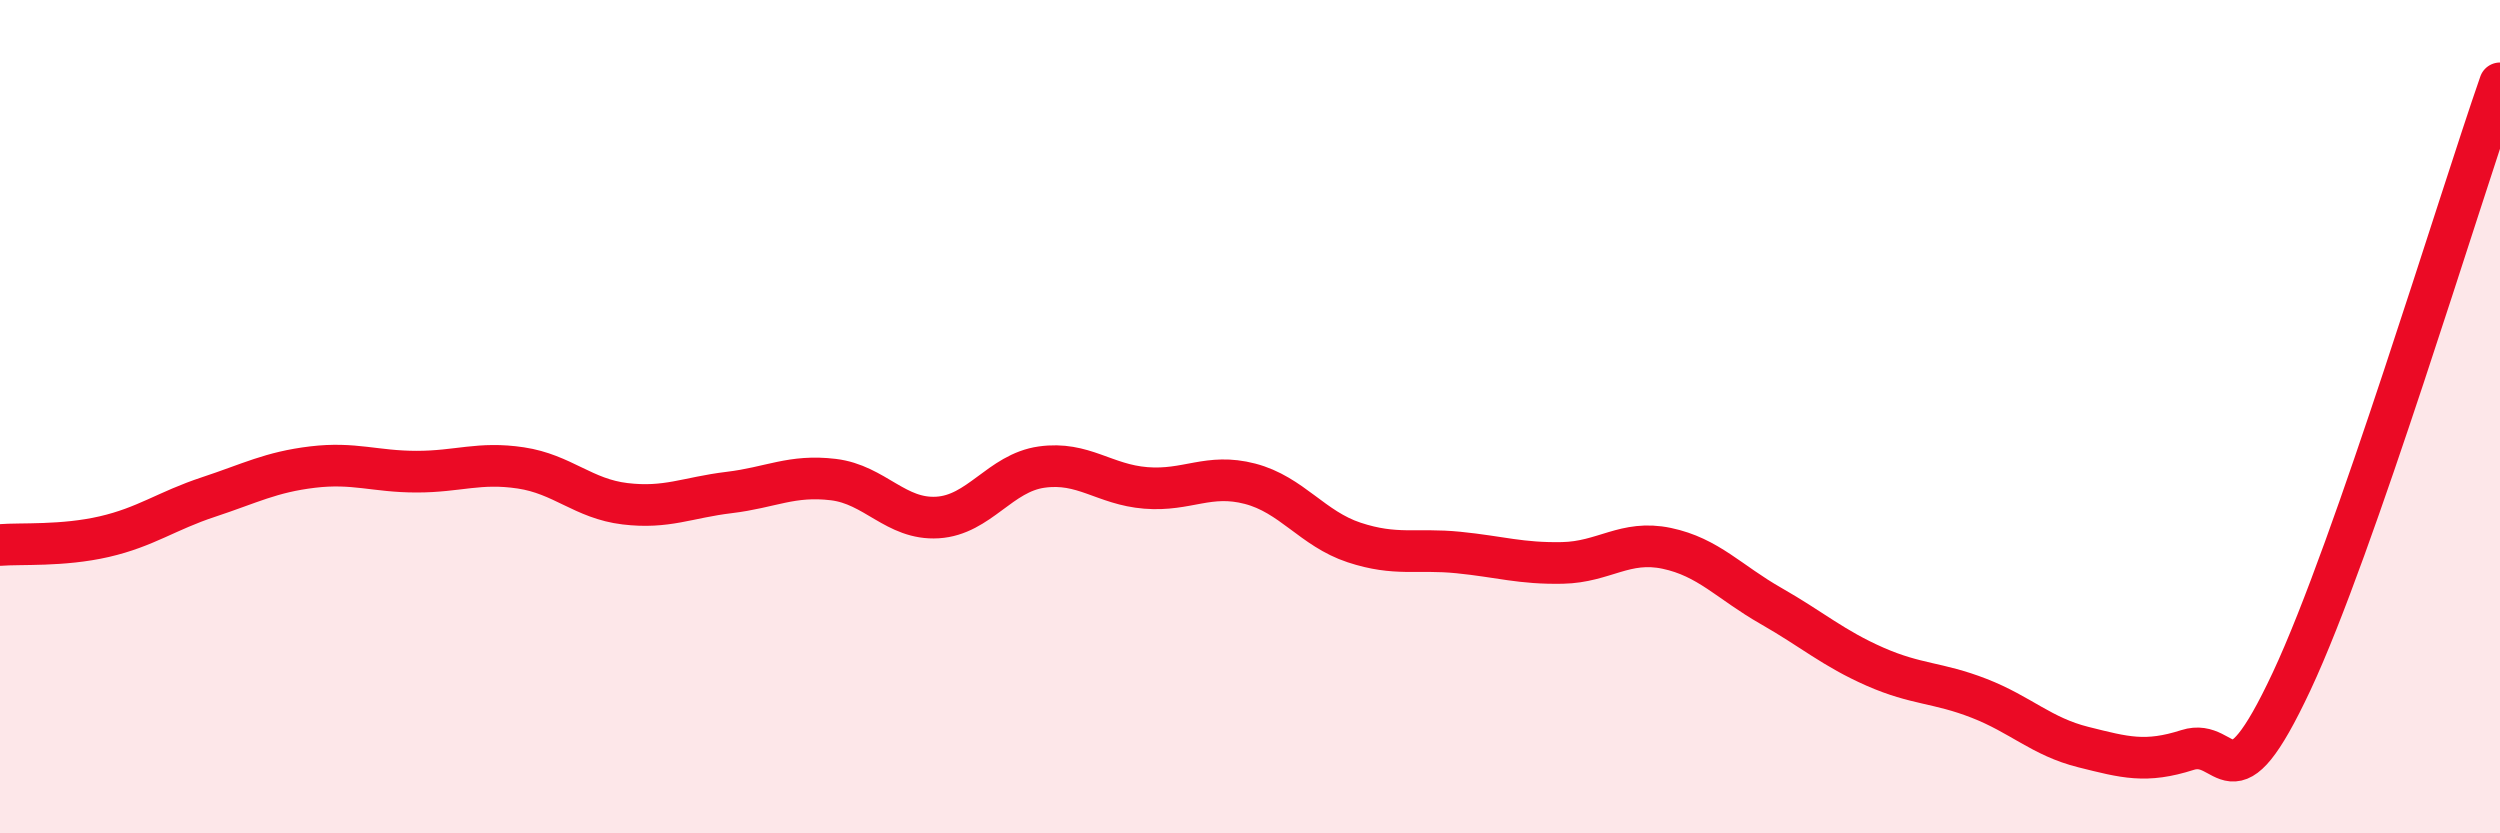 
    <svg width="60" height="20" viewBox="0 0 60 20" xmlns="http://www.w3.org/2000/svg">
      <path
        d="M 0,13.08 C 0.5,13.04 1.5,13.11 2.5,12.88 C 3.5,12.65 4,12.26 5,11.93 C 6,11.6 6.5,11.33 7.5,11.21 C 8.5,11.09 9,11.32 10,11.32 C 11,11.32 11.5,11.08 12.5,11.23 C 13.5,11.38 14,11.97 15,12.09 C 16,12.21 16.5,11.94 17.5,11.82 C 18.5,11.7 19,11.39 20,11.51 C 21,11.63 21.5,12.48 22.5,12.42 C 23.5,12.36 24,11.35 25,11.21 C 26,11.07 26.5,11.63 27.5,11.71 C 28.5,11.79 29,11.35 30,11.61 C 31,11.87 31.5,12.69 32.5,13.02 C 33.5,13.35 34,13.16 35,13.26 C 36,13.36 36.5,13.53 37.5,13.51 C 38.5,13.49 39,12.95 40,13.16 C 41,13.37 41.5,13.97 42.5,14.54 C 43.5,15.11 44,15.56 45,16 C 46,16.44 46.5,16.37 47.5,16.76 C 48.5,17.15 49,17.68 50,17.93 C 51,18.18 51.5,18.32 52.5,18 C 53.5,17.68 53.5,19.55 55,16.35 C 56.5,13.15 59,4.87 60,2L60 20L0 20Z"
        fill="#EB0A25"
        opacity="0.1"
        stroke-linecap="round"
        stroke-linejoin="round"
      />
      <path
        d="M 0,13.08 C 0.5,13.04 1.5,13.11 2.5,12.88 C 3.5,12.65 4,12.26 5,11.93 C 6,11.6 6.5,11.33 7.5,11.21 C 8.5,11.09 9,11.32 10,11.32 C 11,11.32 11.5,11.08 12.5,11.23 C 13.5,11.38 14,11.97 15,12.09 C 16,12.21 16.5,11.94 17.5,11.82 C 18.5,11.7 19,11.39 20,11.51 C 21,11.63 21.5,12.48 22.5,12.42 C 23.5,12.36 24,11.35 25,11.21 C 26,11.07 26.5,11.63 27.5,11.71 C 28.5,11.79 29,11.35 30,11.61 C 31,11.87 31.5,12.69 32.5,13.02 C 33.5,13.35 34,13.16 35,13.26 C 36,13.36 36.5,13.53 37.5,13.51 C 38.5,13.49 39,12.95 40,13.16 C 41,13.37 41.5,13.97 42.5,14.54 C 43.5,15.11 44,15.56 45,16 C 46,16.44 46.5,16.37 47.5,16.76 C 48.5,17.15 49,17.68 50,17.93 C 51,18.18 51.5,18.32 52.5,18 C 53.5,17.68 53.5,19.55 55,16.35 C 56.5,13.15 59,4.87 60,2"
        stroke="#EB0A25"
        stroke-width="1"
        fill="none"
        stroke-linecap="round"
        stroke-linejoin="round"
      />
    </svg>
  